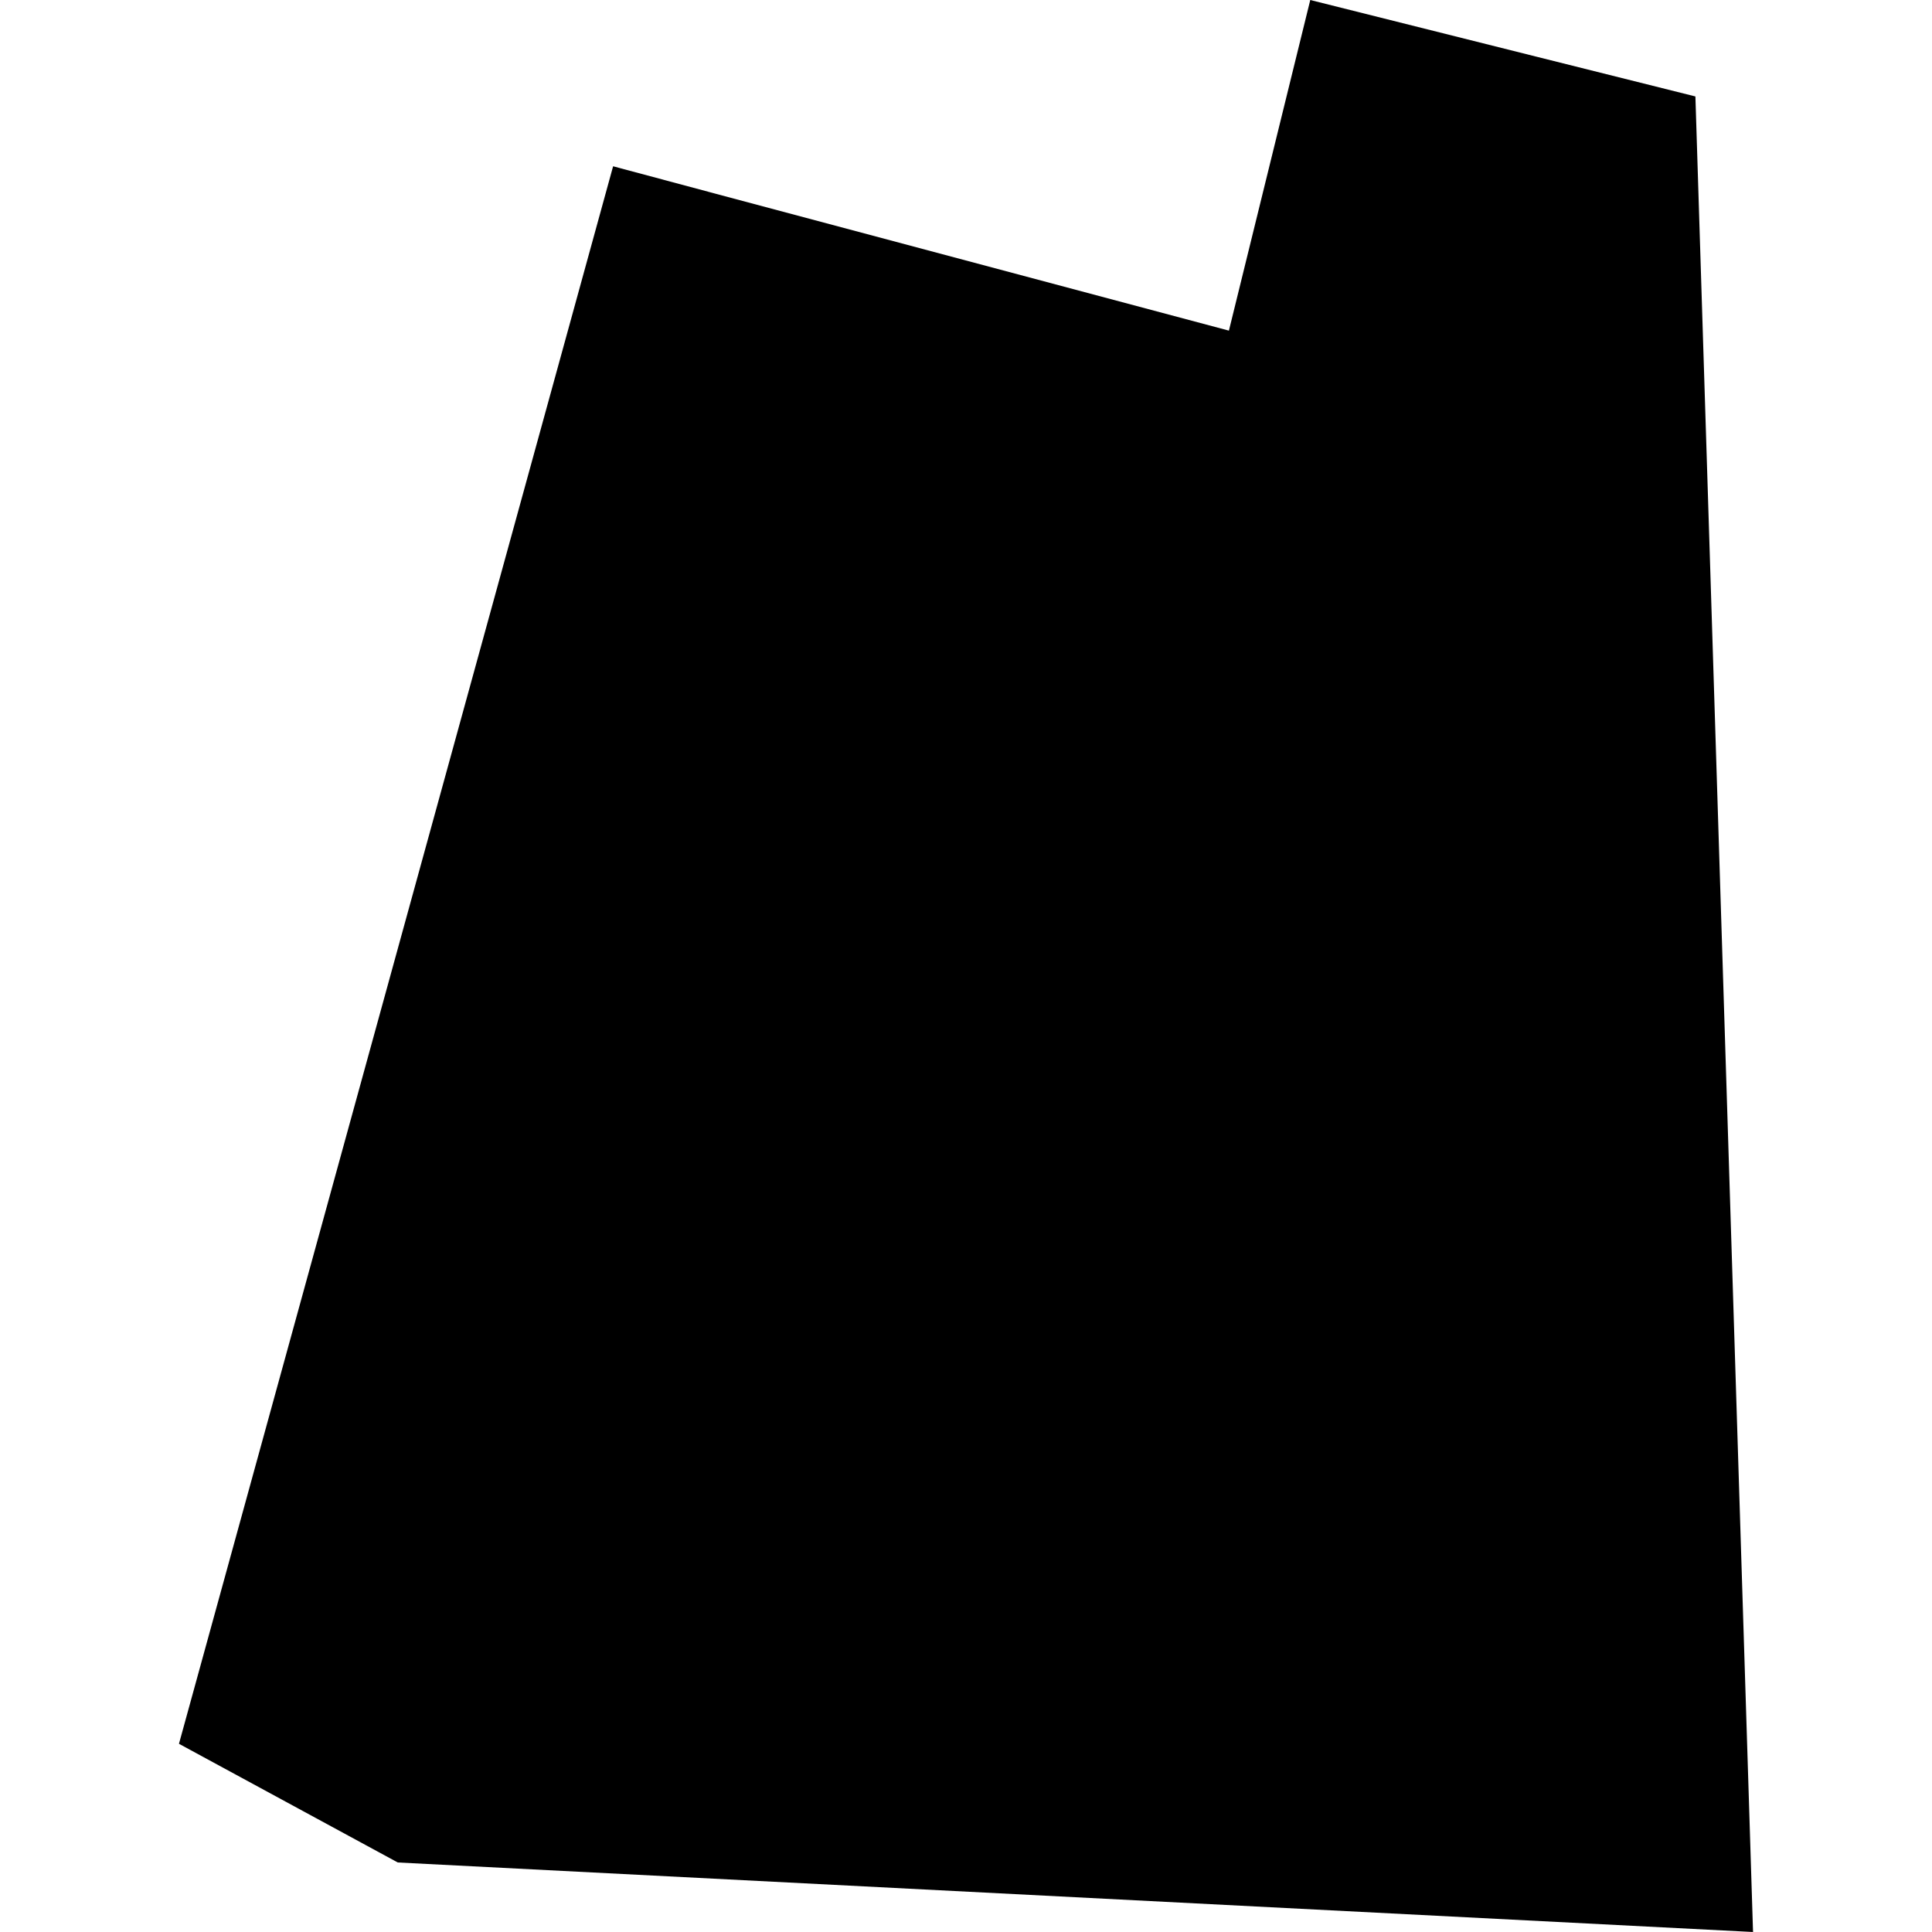<?xml version="1.0" encoding="utf-8" standalone="no"?>
<!DOCTYPE svg PUBLIC "-//W3C//DTD SVG 1.1//EN"
  "http://www.w3.org/Graphics/SVG/1.1/DTD/svg11.dtd">
<!-- Created with matplotlib (https://matplotlib.org/) -->
<svg height="288pt" version="1.1" viewBox="0 0 288 288" width="288pt" xmlns="http://www.w3.org/2000/svg" xmlns:xlink="http://www.w3.org/1999/xlink">
 <defs>
  <style type="text/css">
*{stroke-linecap:butt;stroke-linejoin:round;}
  </style>
 </defs>
 <g id="figure_1">
  <g id="patch_1">
   <path d="M 0 288 
L 288 288 
L 288 0 
L 0 0 
z
" style="fill:none;opacity:0;"/>
  </g>
  <g id="axes_1">
   <g id="PatchCollection_1">
    <path clip-path="url(#p37a7916b38)" d="M 26.678 259.944 
L 91.395 24.786 
L 106.656 28.873 
L 183.192 49.287 
L 195.319 0 
L 229.042 8.451 
L 252.731 14.377 
L 261.322 288 
L 59.295 277.635 
L 26.678 259.944 
"/>
   </g>
  </g>
 </g>
 <defs>
  <clipPath id="p37a7916b38">
   <rect height="288" width="234.643" x="26.678" y="0"/>
  </clipPath>
 </defs>
</svg>
